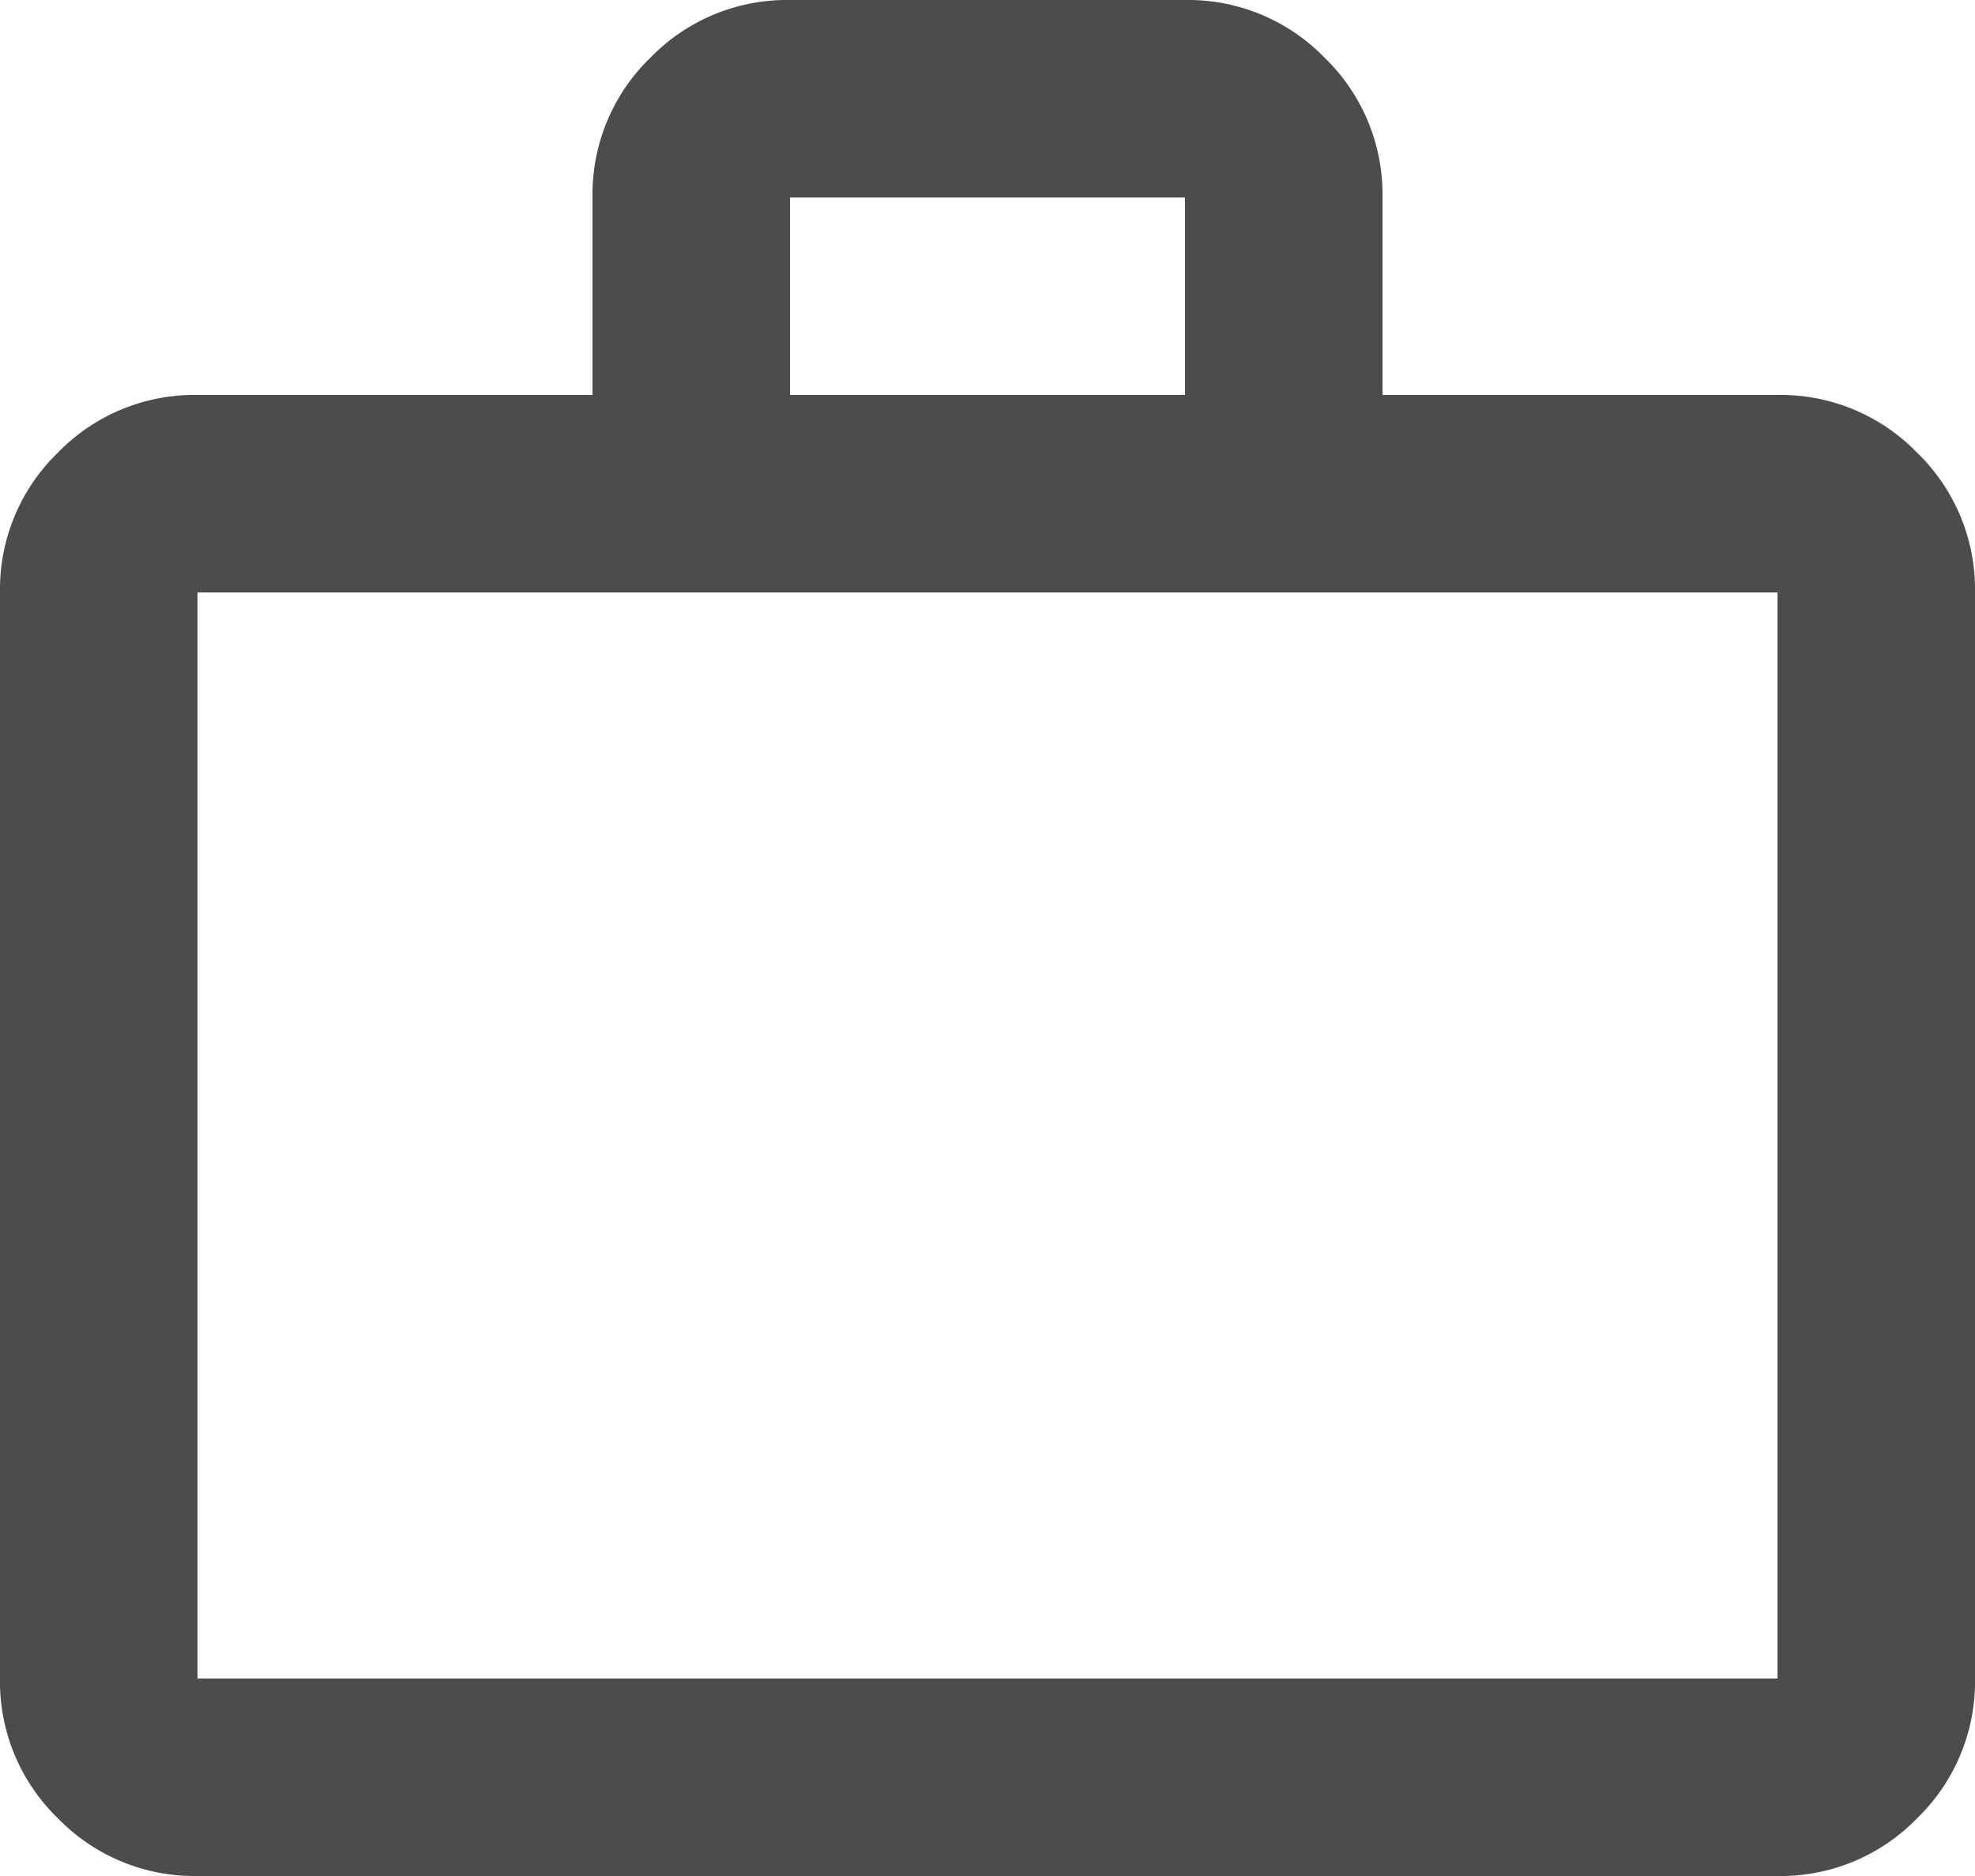 <svg xmlns="http://www.w3.org/2000/svg" width="41" height="38.95" viewBox="0 0 41 38.95">
  <path id="work_FILL0_wght400_GRAD0_opsz24" d="M84.1-841.05a3.948,3.948,0,0,1-2.9-1.2,3.948,3.948,0,0,1-1.2-2.9V-867.7a3.948,3.948,0,0,1,1.2-2.9,3.948,3.948,0,0,1,2.9-1.2h8.2v-4.1a3.948,3.948,0,0,1,1.2-2.9,3.948,3.948,0,0,1,2.9-1.2h8.2a3.948,3.948,0,0,1,2.9,1.2,3.948,3.948,0,0,1,1.2,2.9v4.1h8.2a3.948,3.948,0,0,1,2.9,1.2,3.948,3.948,0,0,1,1.2,2.9v22.55a3.948,3.948,0,0,1-1.2,2.9,3.948,3.948,0,0,1-2.9,1.2Zm0-4.1h32.8V-867.7H84.1ZM96.4-871.8h8.2v-4.1H96.4ZM84.1-845.15v0Z" transform="translate(-80 880)" fill="#4c4c4c"/>
</svg>
